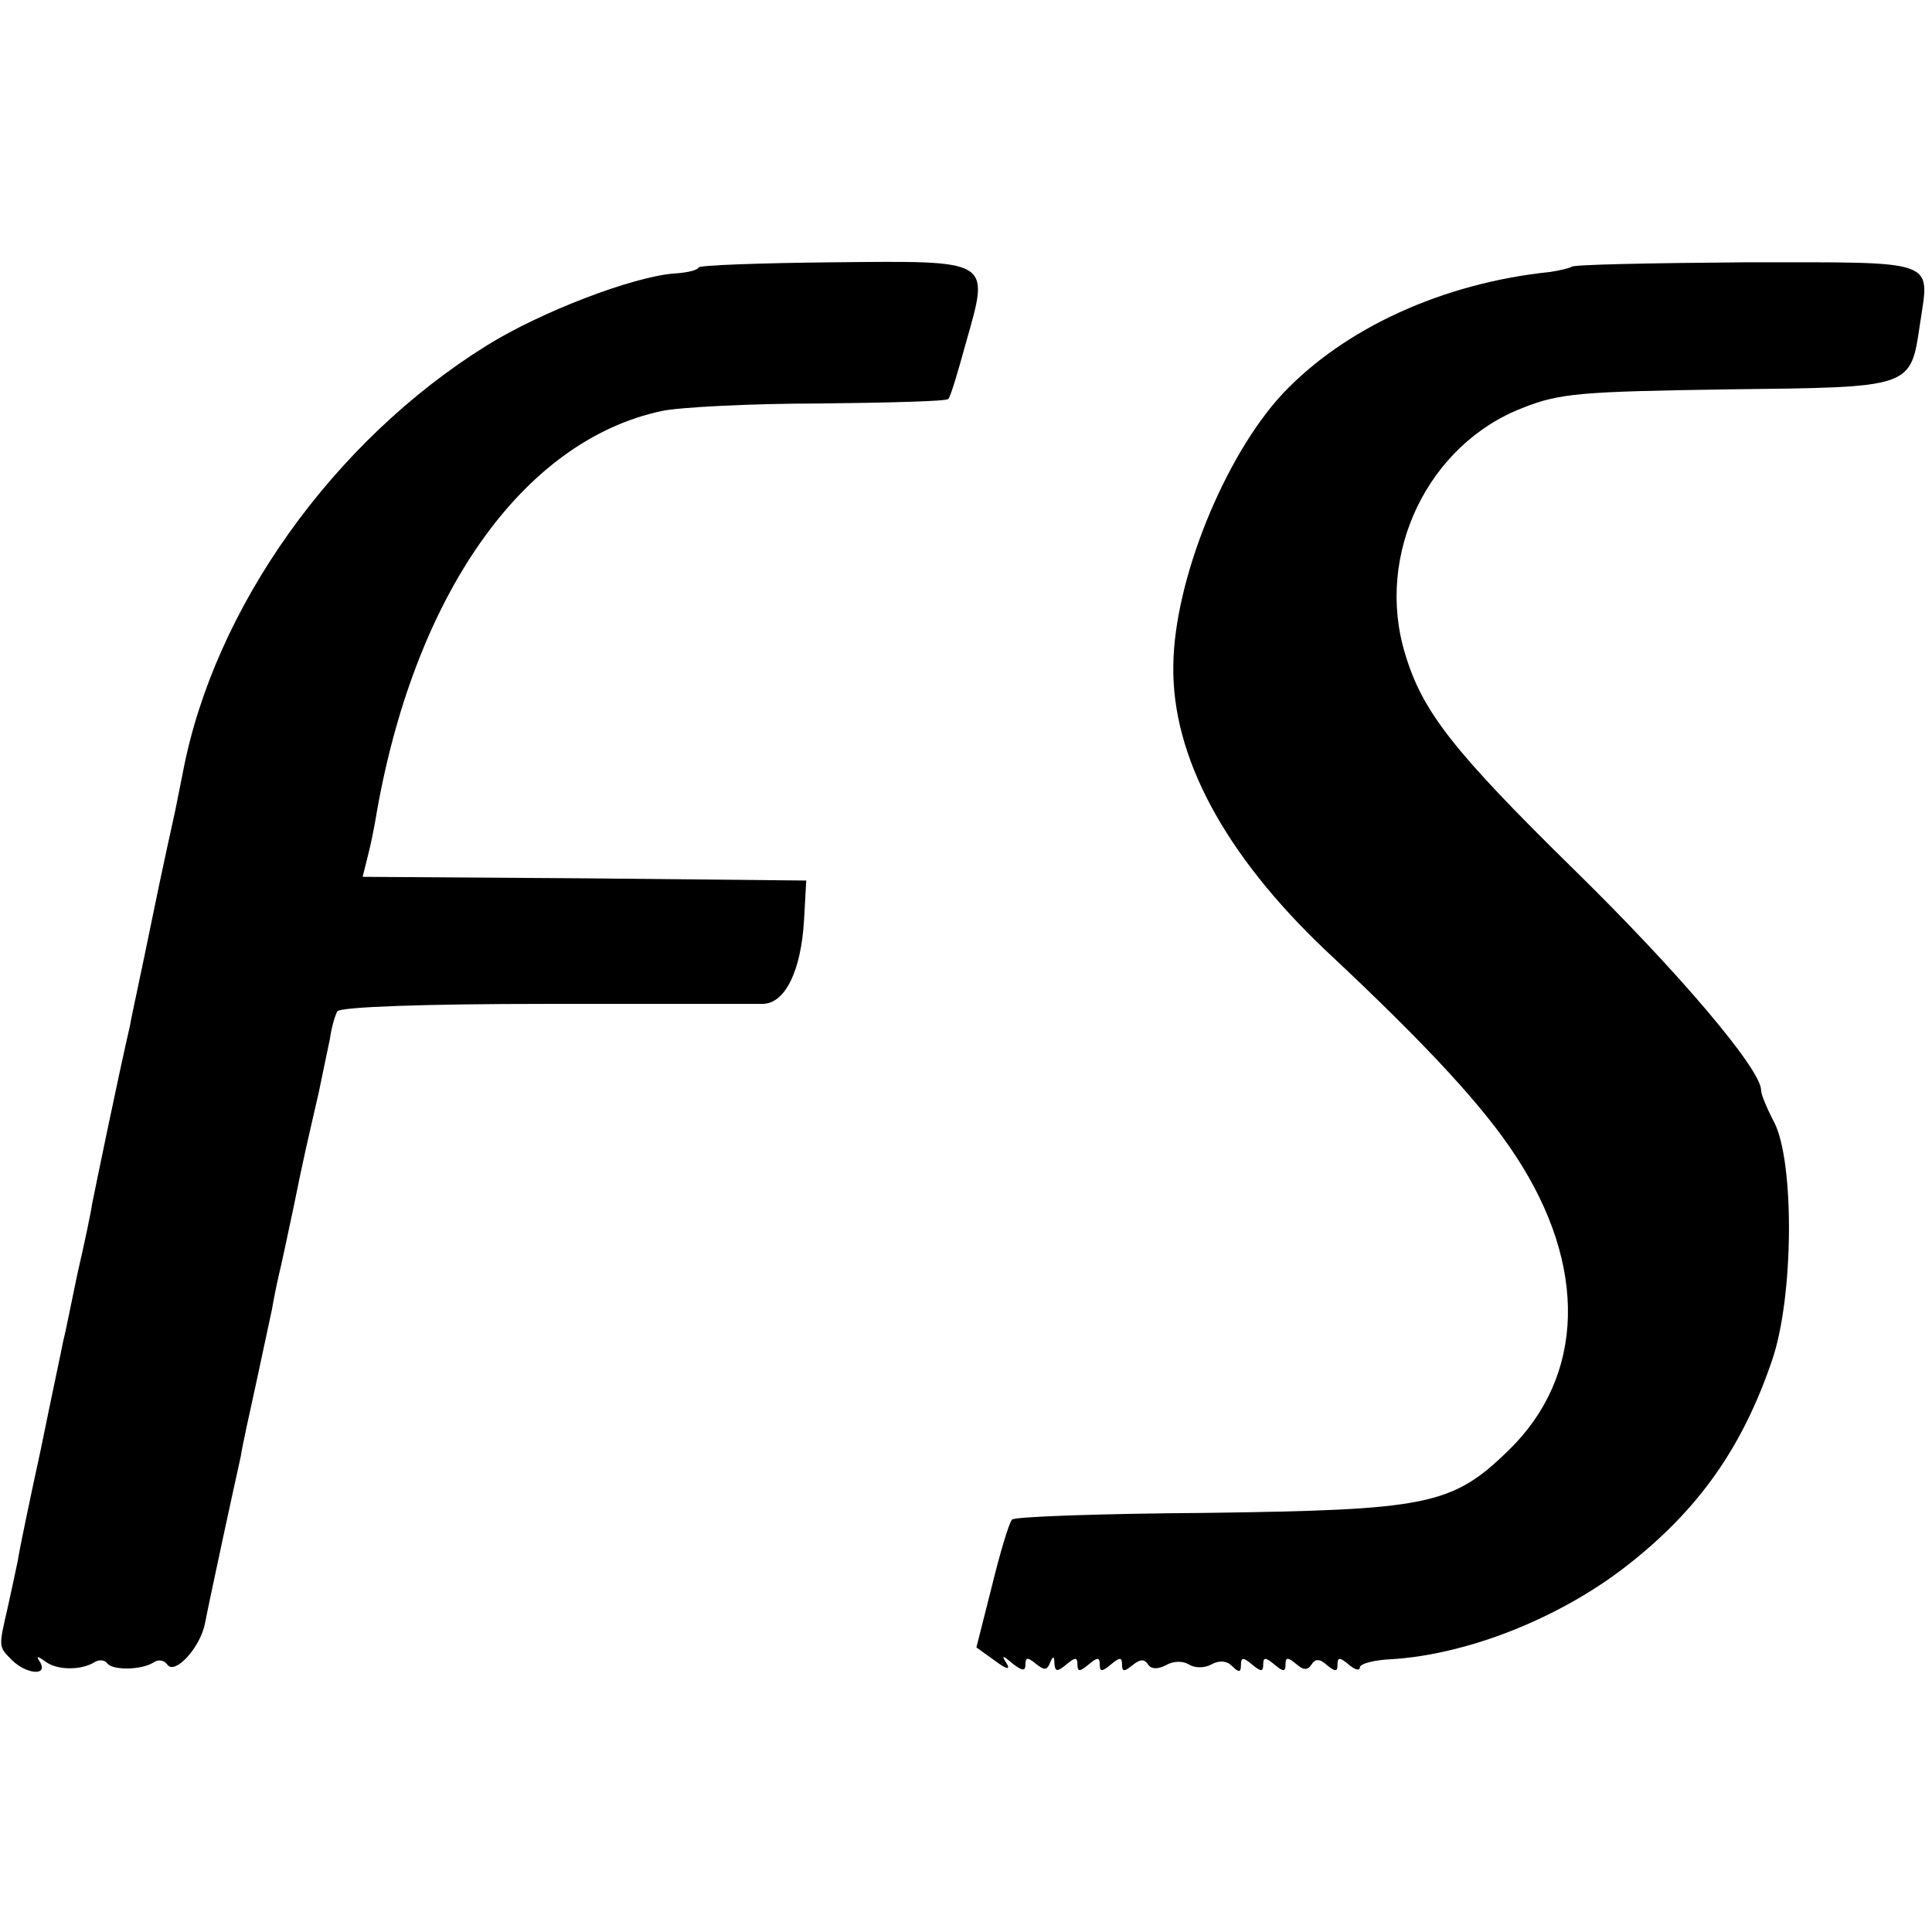 <?xml version="1.0" standalone="no"?>
<!DOCTYPE svg PUBLIC "-//W3C//DTD SVG 20010904//EN"
 "http://www.w3.org/TR/2001/REC-SVG-20010904/DTD/svg10.dtd">
<svg version="1.0" xmlns="http://www.w3.org/2000/svg"
 width="260pt" height="260pt" viewBox="0 0 260 260"
 preserveAspectRatio="xMidYMid meet">
<g transform="translate(0,260) scale(0.1,-0.1)"
fill="#000000" stroke="none">
<path d="M940 2240 c0 -3 -14 -7 -32 -8 -56 -4 -181 -52 -253 -97 -206 -128
-367 -353 -409 -575 -3 -14 -7 -36 -10 -50 -3 -14 -18 -81 -32 -150 -14 -69
-28 -132 -29 -140 -16 -69 -47 -220 -51 -240 -2 -14 -11 -56 -20 -95 -8 -38
-16 -79 -19 -90 -2 -11 -16 -76 -30 -145 -15 -69 -29 -136 -31 -150 -3 -14 -9
-43 -14 -65 -12 -52 -12 -51 6 -69 19 -19 49 -22 38 -3 -6 9 -4 9 7 1 16 -12
48 -12 66 -1 6 4 14 3 17 -1 6 -10 46 -10 63 1 6 4 14 3 18 -3 10 -15 45 23
51 56 3 16 14 67 24 114 10 47 21 96 24 110 2 14 12 59 21 100 9 41 18 85 21
98 2 12 6 32 9 45 3 12 12 54 20 92 15 74 18 85 34 155 5 25 12 57 15 72 2 15
7 32 10 37 4 6 119 10 279 10 149 0 282 0 294 0 30 1 51 45 55 112 l3 54 -299
3 -298 2 7 28 c4 15 8 36 10 47 50 301 197 512 386 552 24 5 120 10 212 10 93
1 171 3 173 6 3 2 13 36 24 76 32 113 36 110 -180 108 -99 -1 -180 -4 -180 -7z"/>
<path d="M2115 2241 c-3 -2 -16 -5 -29 -7 -145 -15 -277 -76 -360 -164 -78
-84 -146 -251 -147 -366 -2 -122 69 -254 205 -383 139 -130 213 -211 256 -277
97 -148 93 -296 -10 -396 -76 -74 -109 -80 -408 -84 -140 -1 -257 -5 -260 -9
-4 -4 -16 -44 -27 -89 l-21 -83 25 -18 c15 -11 21 -13 16 -4 -8 12 -6 12 8 0
13 -10 17 -10 17 -1 0 10 3 10 14 1 11 -9 15 -9 19 1 4 10 6 10 6 -1 1 -11 4
-11 16 -1 12 10 15 10 15 0 0 -10 3 -10 15 0 12 10 15 10 15 0 0 -10 3 -10 15
0 12 10 15 10 15 0 0 -10 3 -10 14 -1 10 8 16 9 21 1 4 -6 12 -7 24 -1 10 6
23 6 31 1 8 -5 21 -5 30 0 11 6 21 5 28 -2 9 -9 12 -9 12 1 0 11 3 11 15 1 12
-10 15 -10 15 0 0 10 3 10 15 0 12 -10 15 -10 15 0 0 10 3 10 14 1 10 -9 16
-9 21 -1 5 8 11 8 21 -1 11 -9 14 -9 14 1 0 10 3 10 15 0 8 -7 15 -9 15 -4 0
5 19 10 41 11 104 6 230 56 321 128 94 74 153 157 193 275 29 85 30 265 3 319
-10 19 -18 38 -18 44 0 28 -112 160 -252 297 -163 160 -204 213 -227 290 -41
134 31 282 158 331 50 20 79 22 276 25 250 3 246 1 259 89 13 87 26 82 -235
82 -126 -1 -232 -3 -234 -6z"/>
</g>
</svg>
